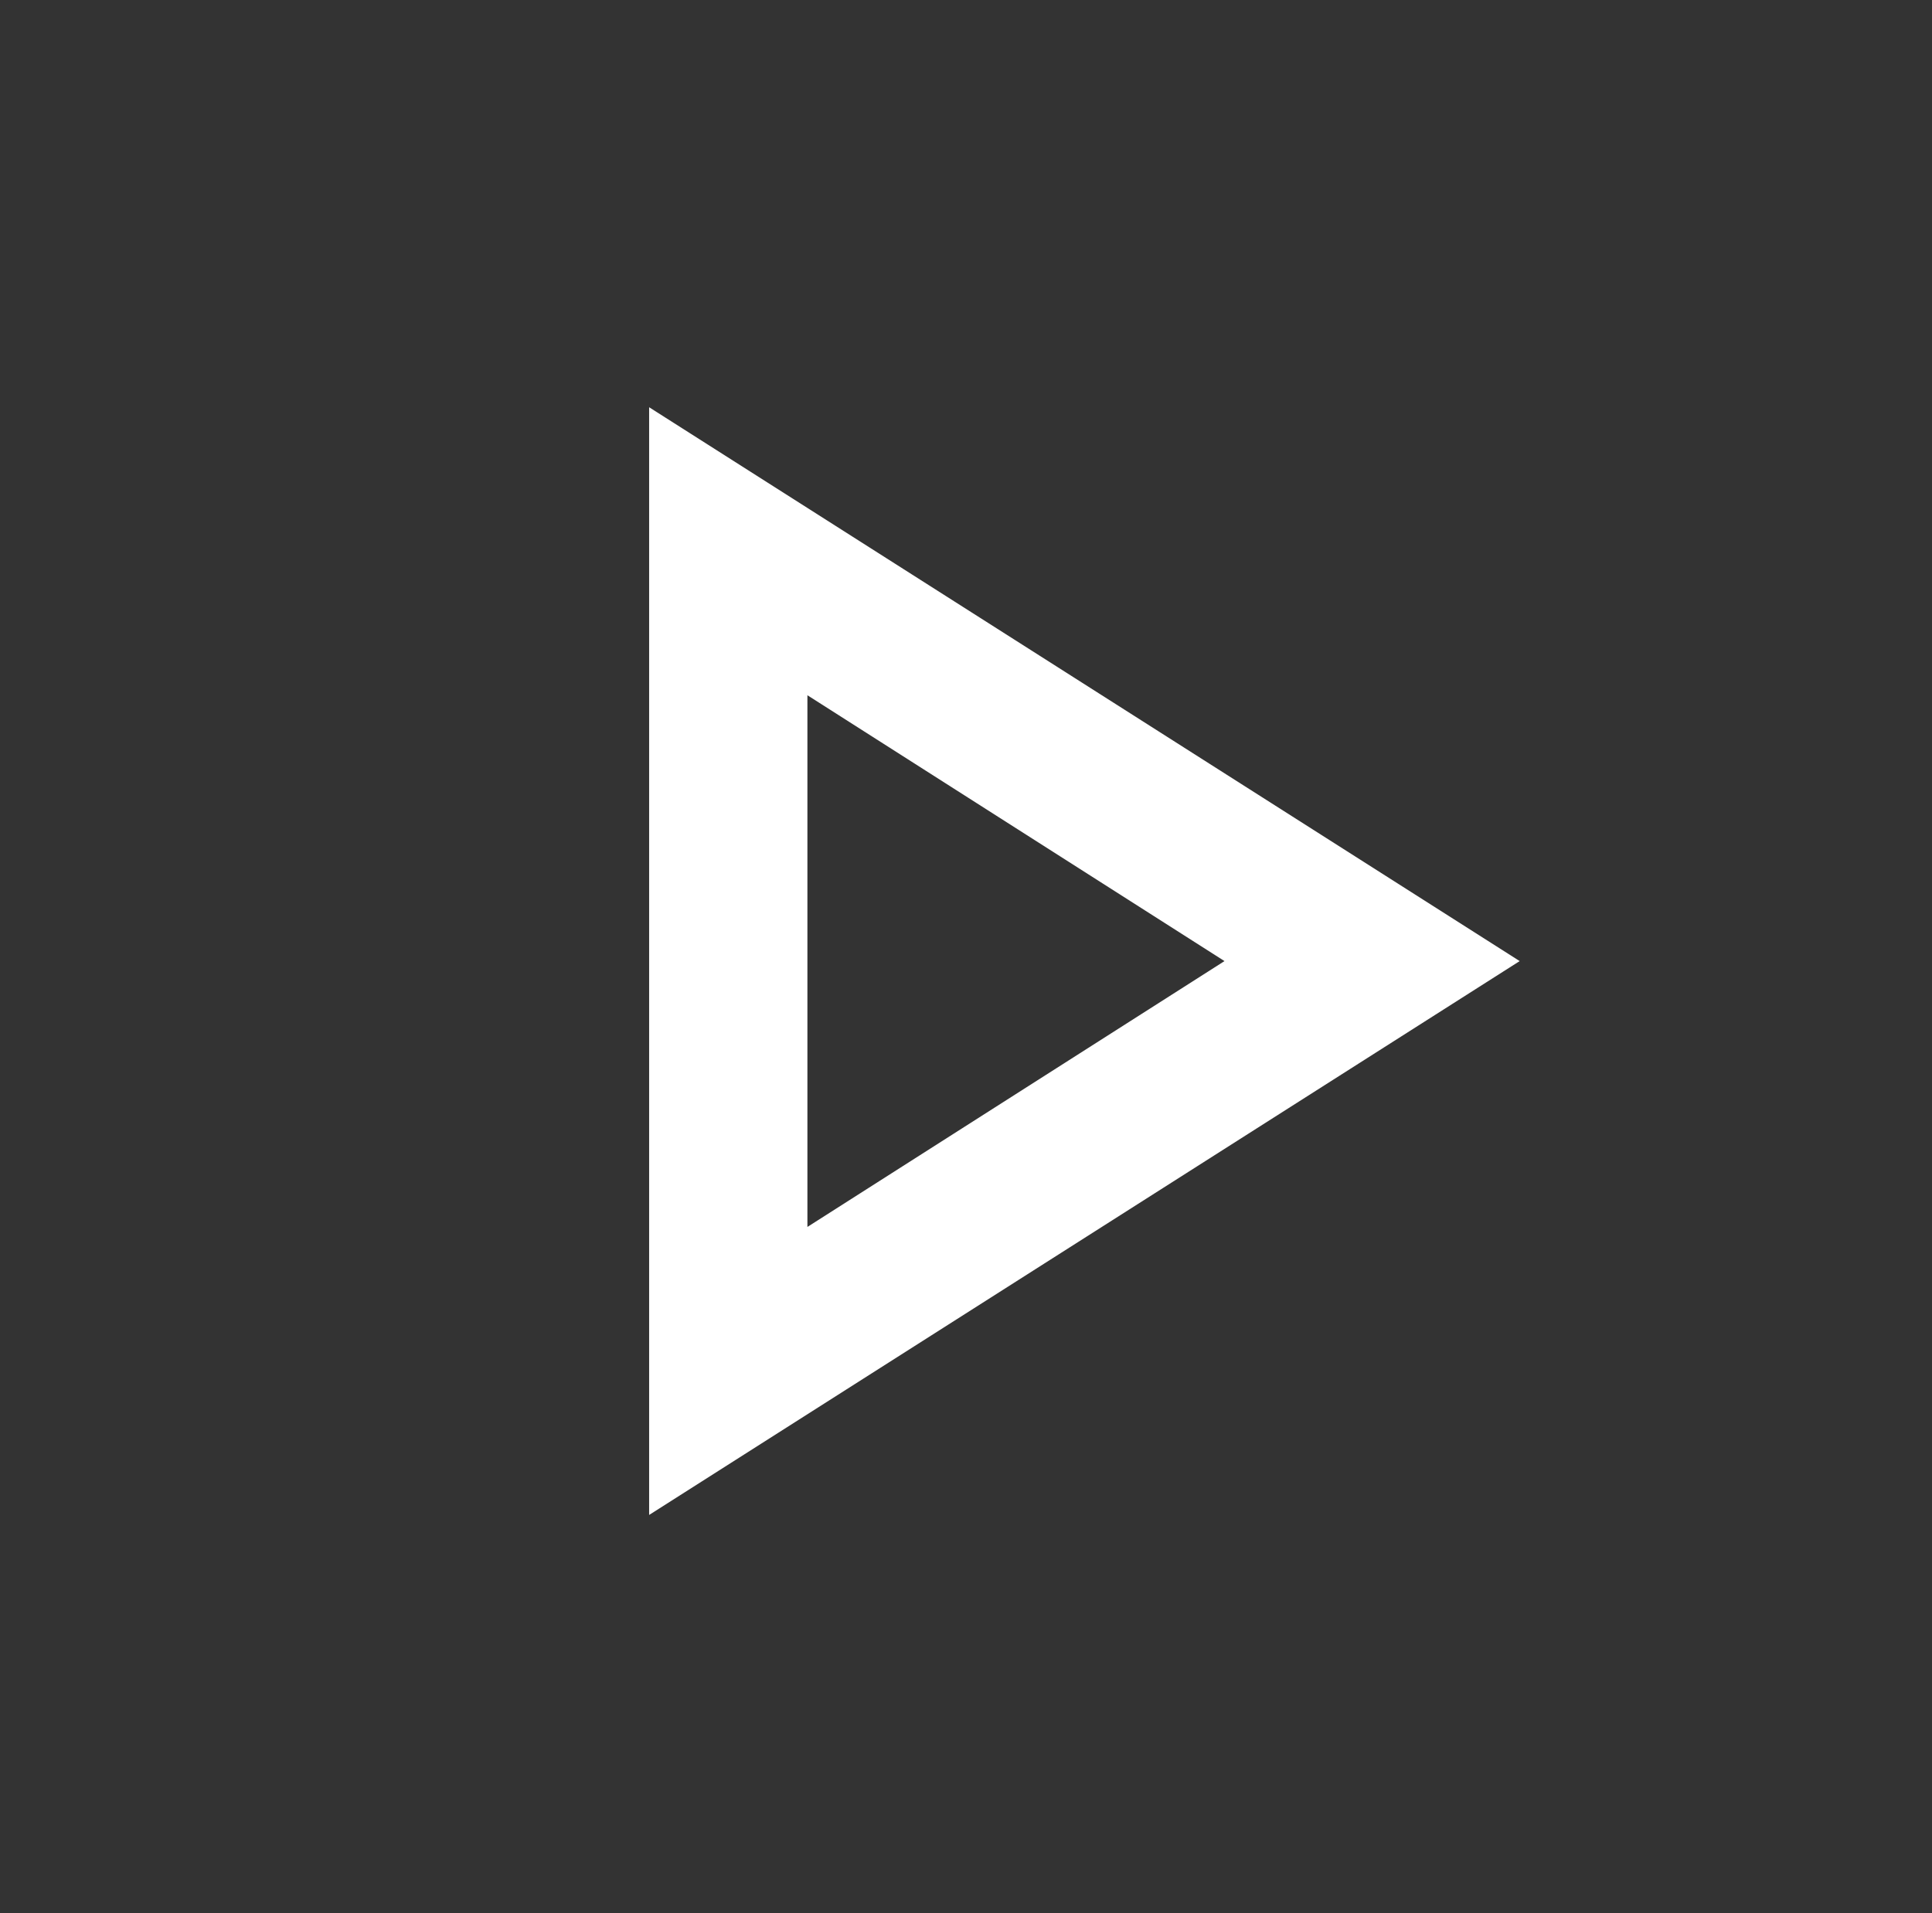 <svg width="106" height="105" viewBox="0 0 106 105" fill="none" xmlns="http://www.w3.org/2000/svg">
<rect x="0" y="0" width="106" height="105" fill="#333333" stroke="none"/>
<g id="play_arrow" clip-path="url(#clip0_1013_11012)">
<path id="Vector" d="M44.299 38.154L67.182 52.743L44.299 67.332V38.154ZM35.615 22.349V83.138L83.378 52.743L35.615 22.349Z" fill="white"/>
</g>
<defs>
<clipPath id="clip0_1013_11012">
<rect width="104.21" height="104.21" fill="white" transform="translate(0.878 0.638)"/>
</clipPath>
</defs>
</svg>
